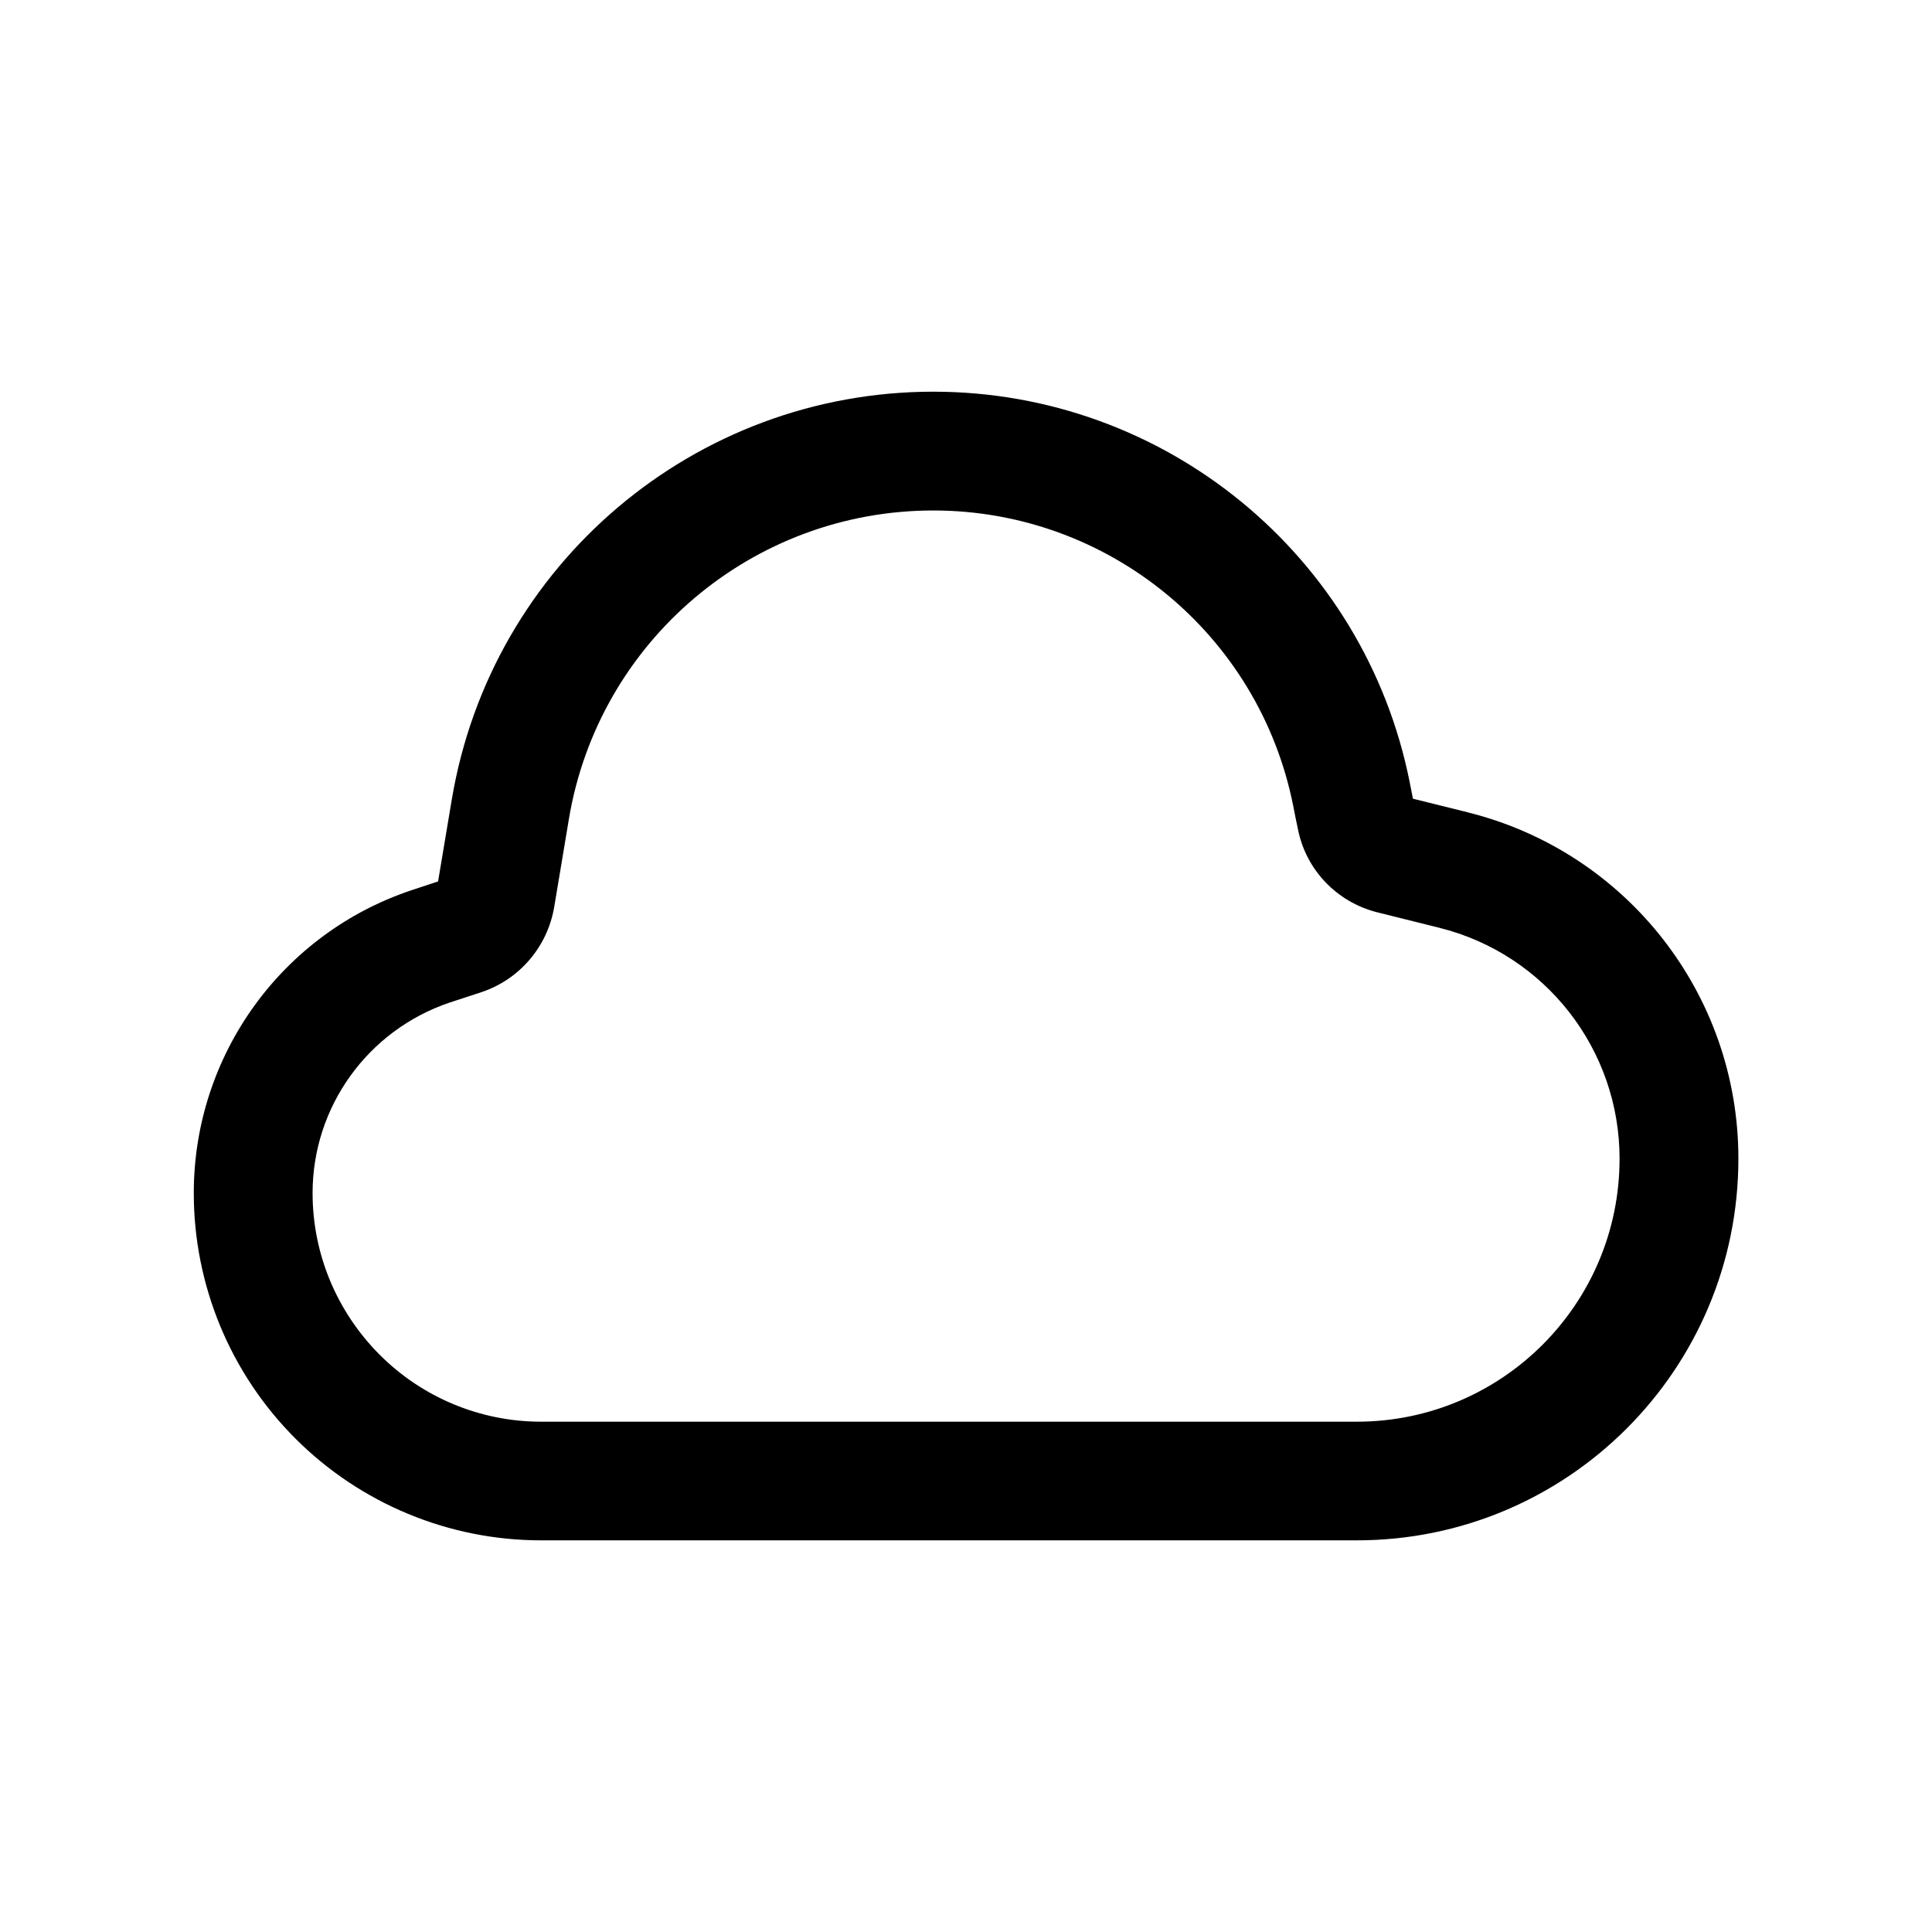 <?xml version="1.0" encoding="UTF-8"?>
<!-- Uploaded to: ICON Repo, www.svgrepo.com, Generator: ICON Repo Mixer Tools -->
<svg fill="#000000" width="800px" height="800px" version="1.1" viewBox="144 144 512 512" xmlns="http://www.w3.org/2000/svg">
 <path d="m533.05 359.29-14.609-3.625-0.859-4.383c-11.988-60.156-64.891-103.48-126.25-103.48-63.227 0-117.19 45.746-127.61 108.12l-3.629 21.664-6.852 2.269c-34.609 11.484-57.887 43.879-57.887 80.305v0.051c0 24.383 9.672 47.762 26.953 65.043 17.23 17.23 40.656 26.953 65.043 26.953h216.23c55.82 0 101.11-45.242 101.11-101.16v-0.051c0-43.379-29.523-81.164-71.641-91.695zm40.152 91.797c0 38.492-31.188 69.676-69.625 69.676h-216.23c-16.02 0-31.438-6.398-42.773-17.785-11.336-11.387-17.734-26.703-17.734-42.773v-0.051c0-22.871 14.66-43.176 36.375-50.48 3.074-1.008 5.945-1.965 8.312-2.723 10.176-3.375 17.582-12.09 19.348-22.621 0.957-5.543 2.266-13.703 3.879-23.227 7.859-47.207 48.719-81.82 96.582-81.82 46.352 0 86.301 32.746 95.371 78.242 0.449 2.269 0.855 4.387 1.258 6.199 2.113 10.781 10.277 19.297 20.906 22.02 4.281 1.059 10.078 2.519 16.574 4.133 28.062 7 47.762 32.191 47.762 61.211z"/>
</svg>
